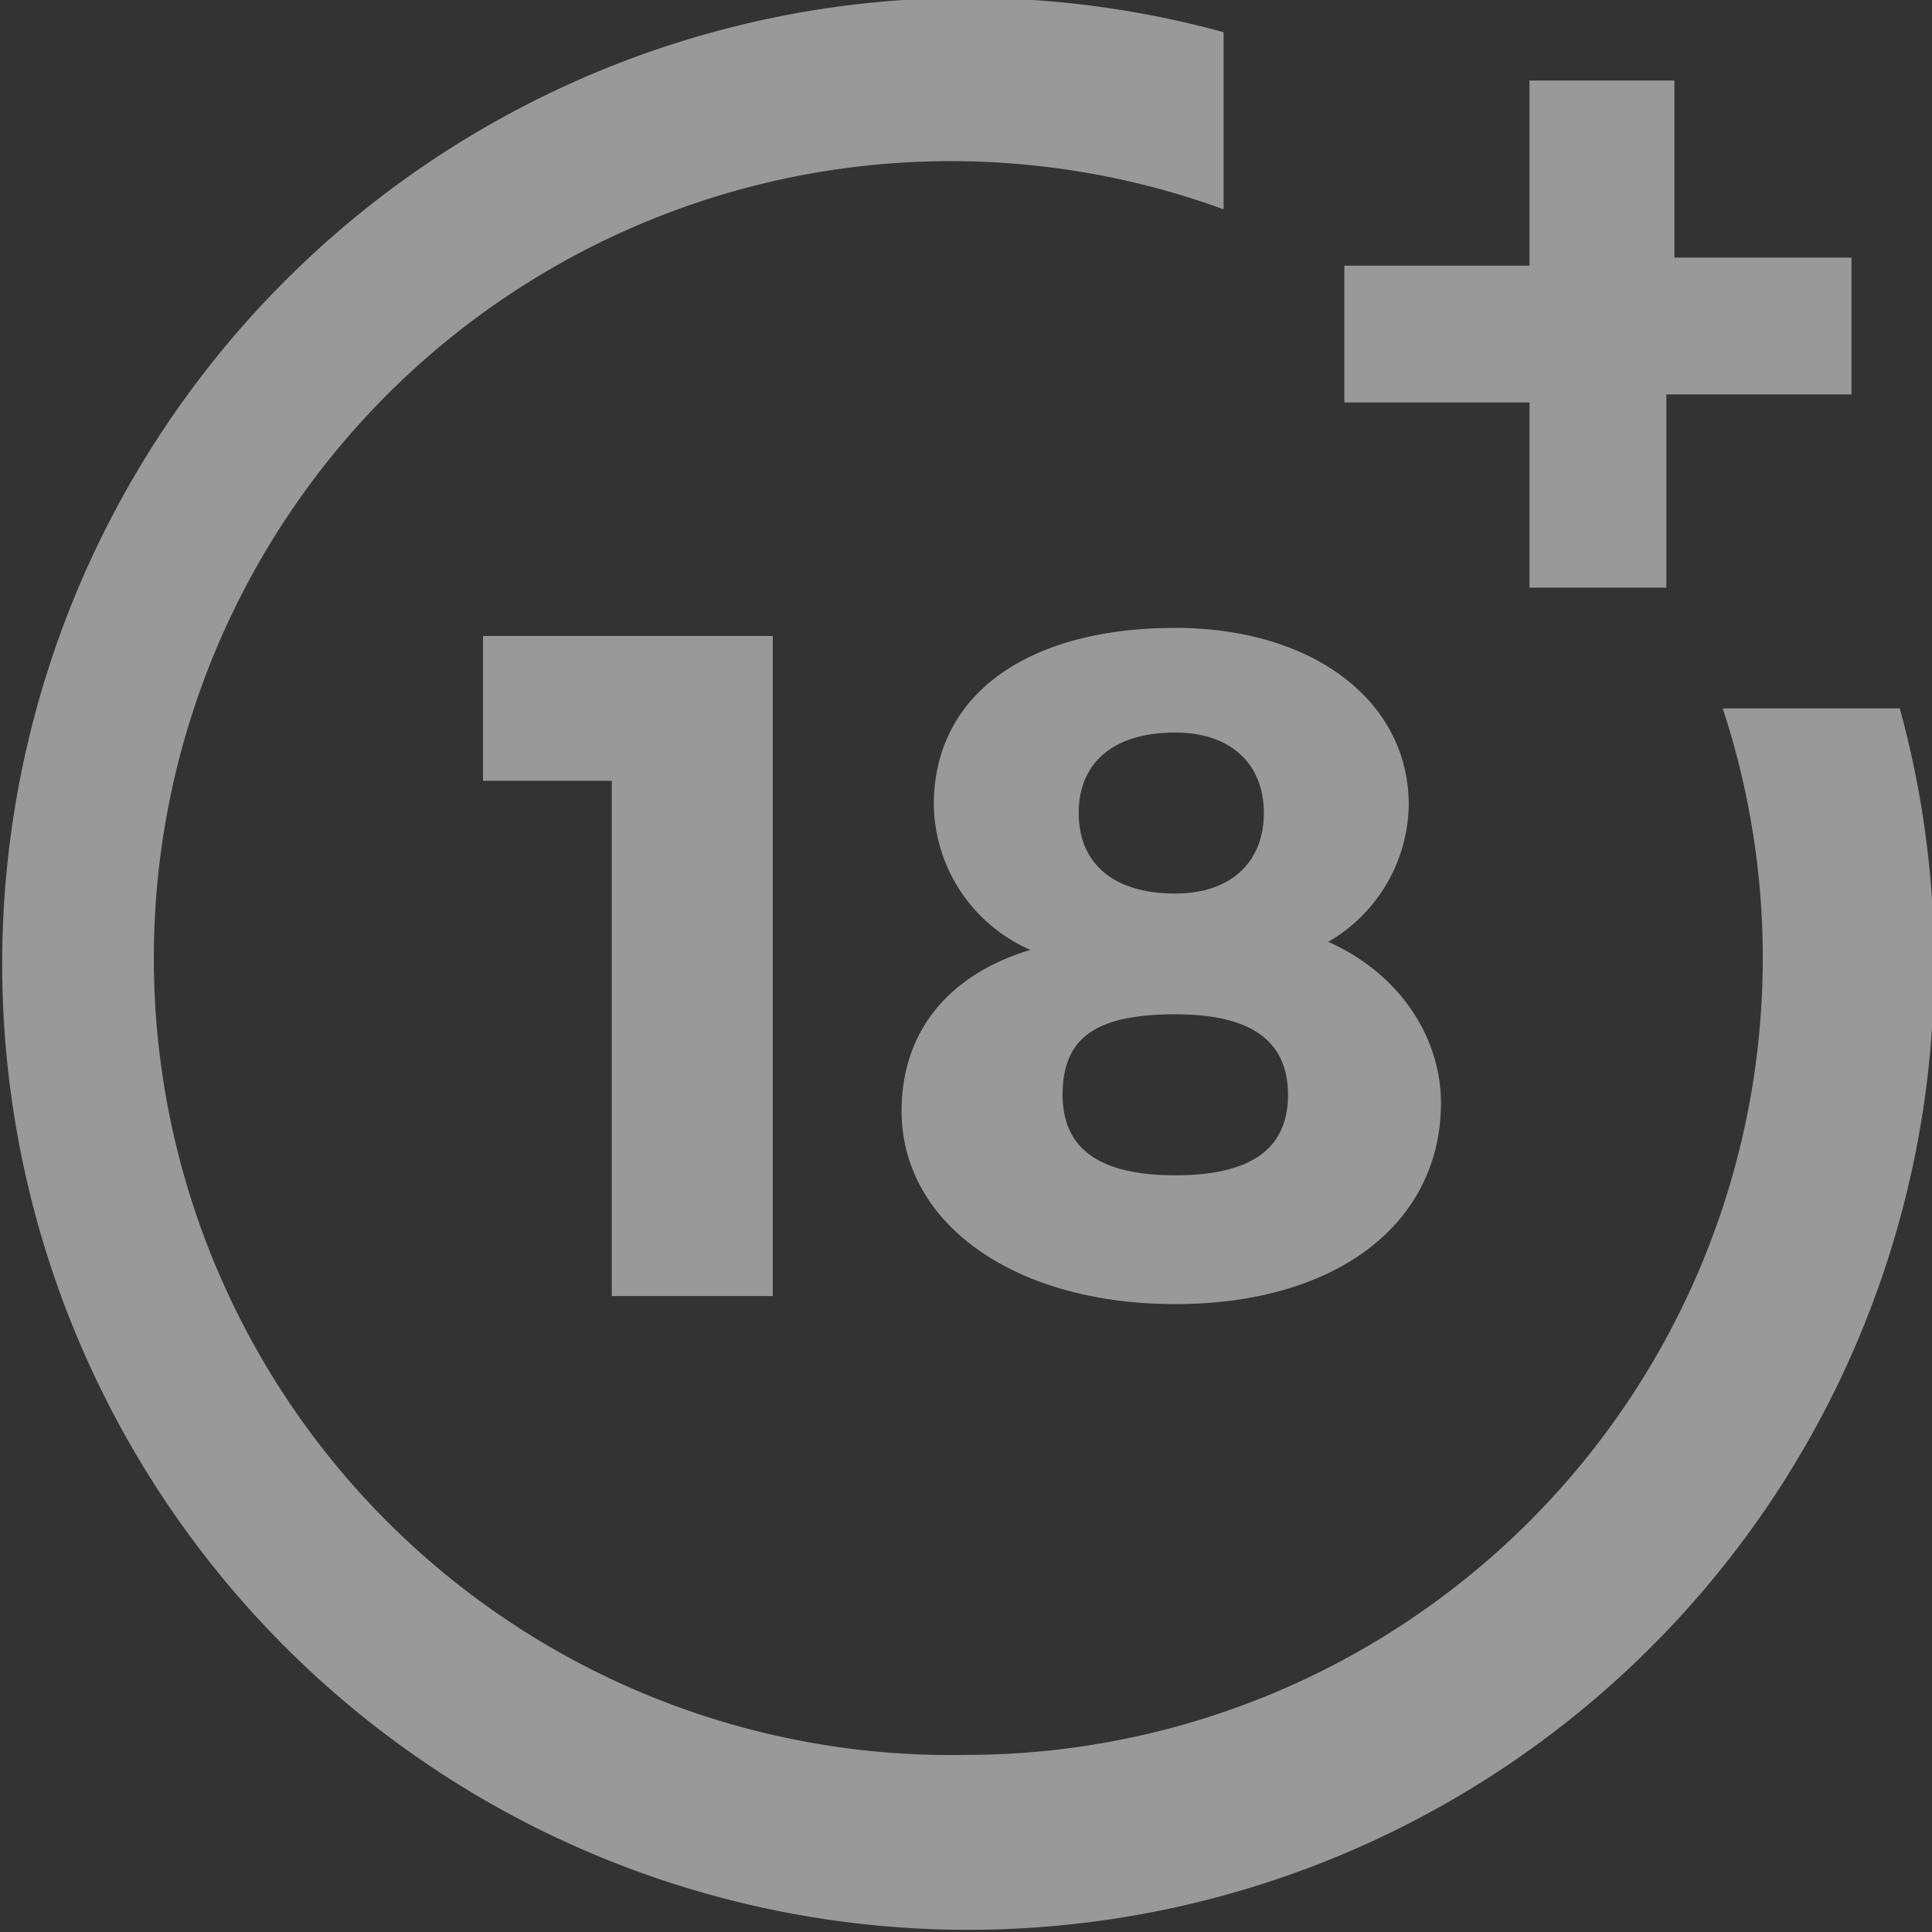 <svg width="24" height="24" fill="none" xmlns="http://www.w3.org/2000/svg"><rect width="100%" height="100%" fill="#333333" stroke="none"/><g opacity=".5" fill="#fff"><path d="M7.6 16V9.7H6V7.9h3.6v8.2H7.6zM17.5 10a2 2 0 01-1 1.7c.9.4 1.4 1.2 1.4 2 0 1.5-1.3 2.5-3.3 2.5-2 0-3.4-1-3.4-2.4 0-1 .6-1.7 1.6-2a2 2 0 01-1.2-1.8c0-1.4 1.2-2.2 3-2.2 1.7 0 2.9.9 2.9 2.2zm-4.3 3.6c0 .7.5 1 1.4 1 .9 0 1.4-.3 1.4-1s-.5-1-1.4-1c-1 0-1.4.3-1.4 1zm.2-3.5c0 .6.4 1 1.2 1 .7 0 1.1-.4 1.1-1s-.4-1-1.1-1c-.8 0-1.2.4-1.2 1z"/><path d="M21.4 8.8a9.9 9.9 0 01-9.4 13 9.9 9.9 0 113.2-19.2V.4a12 12 0 108.4 8.4h-2.2z"/><path d="M20.8 3.2V1H19v2.3h-2.3V5h2.3v2.3h1.7V4.9H23V3.2h-2.3z"/></g></svg>